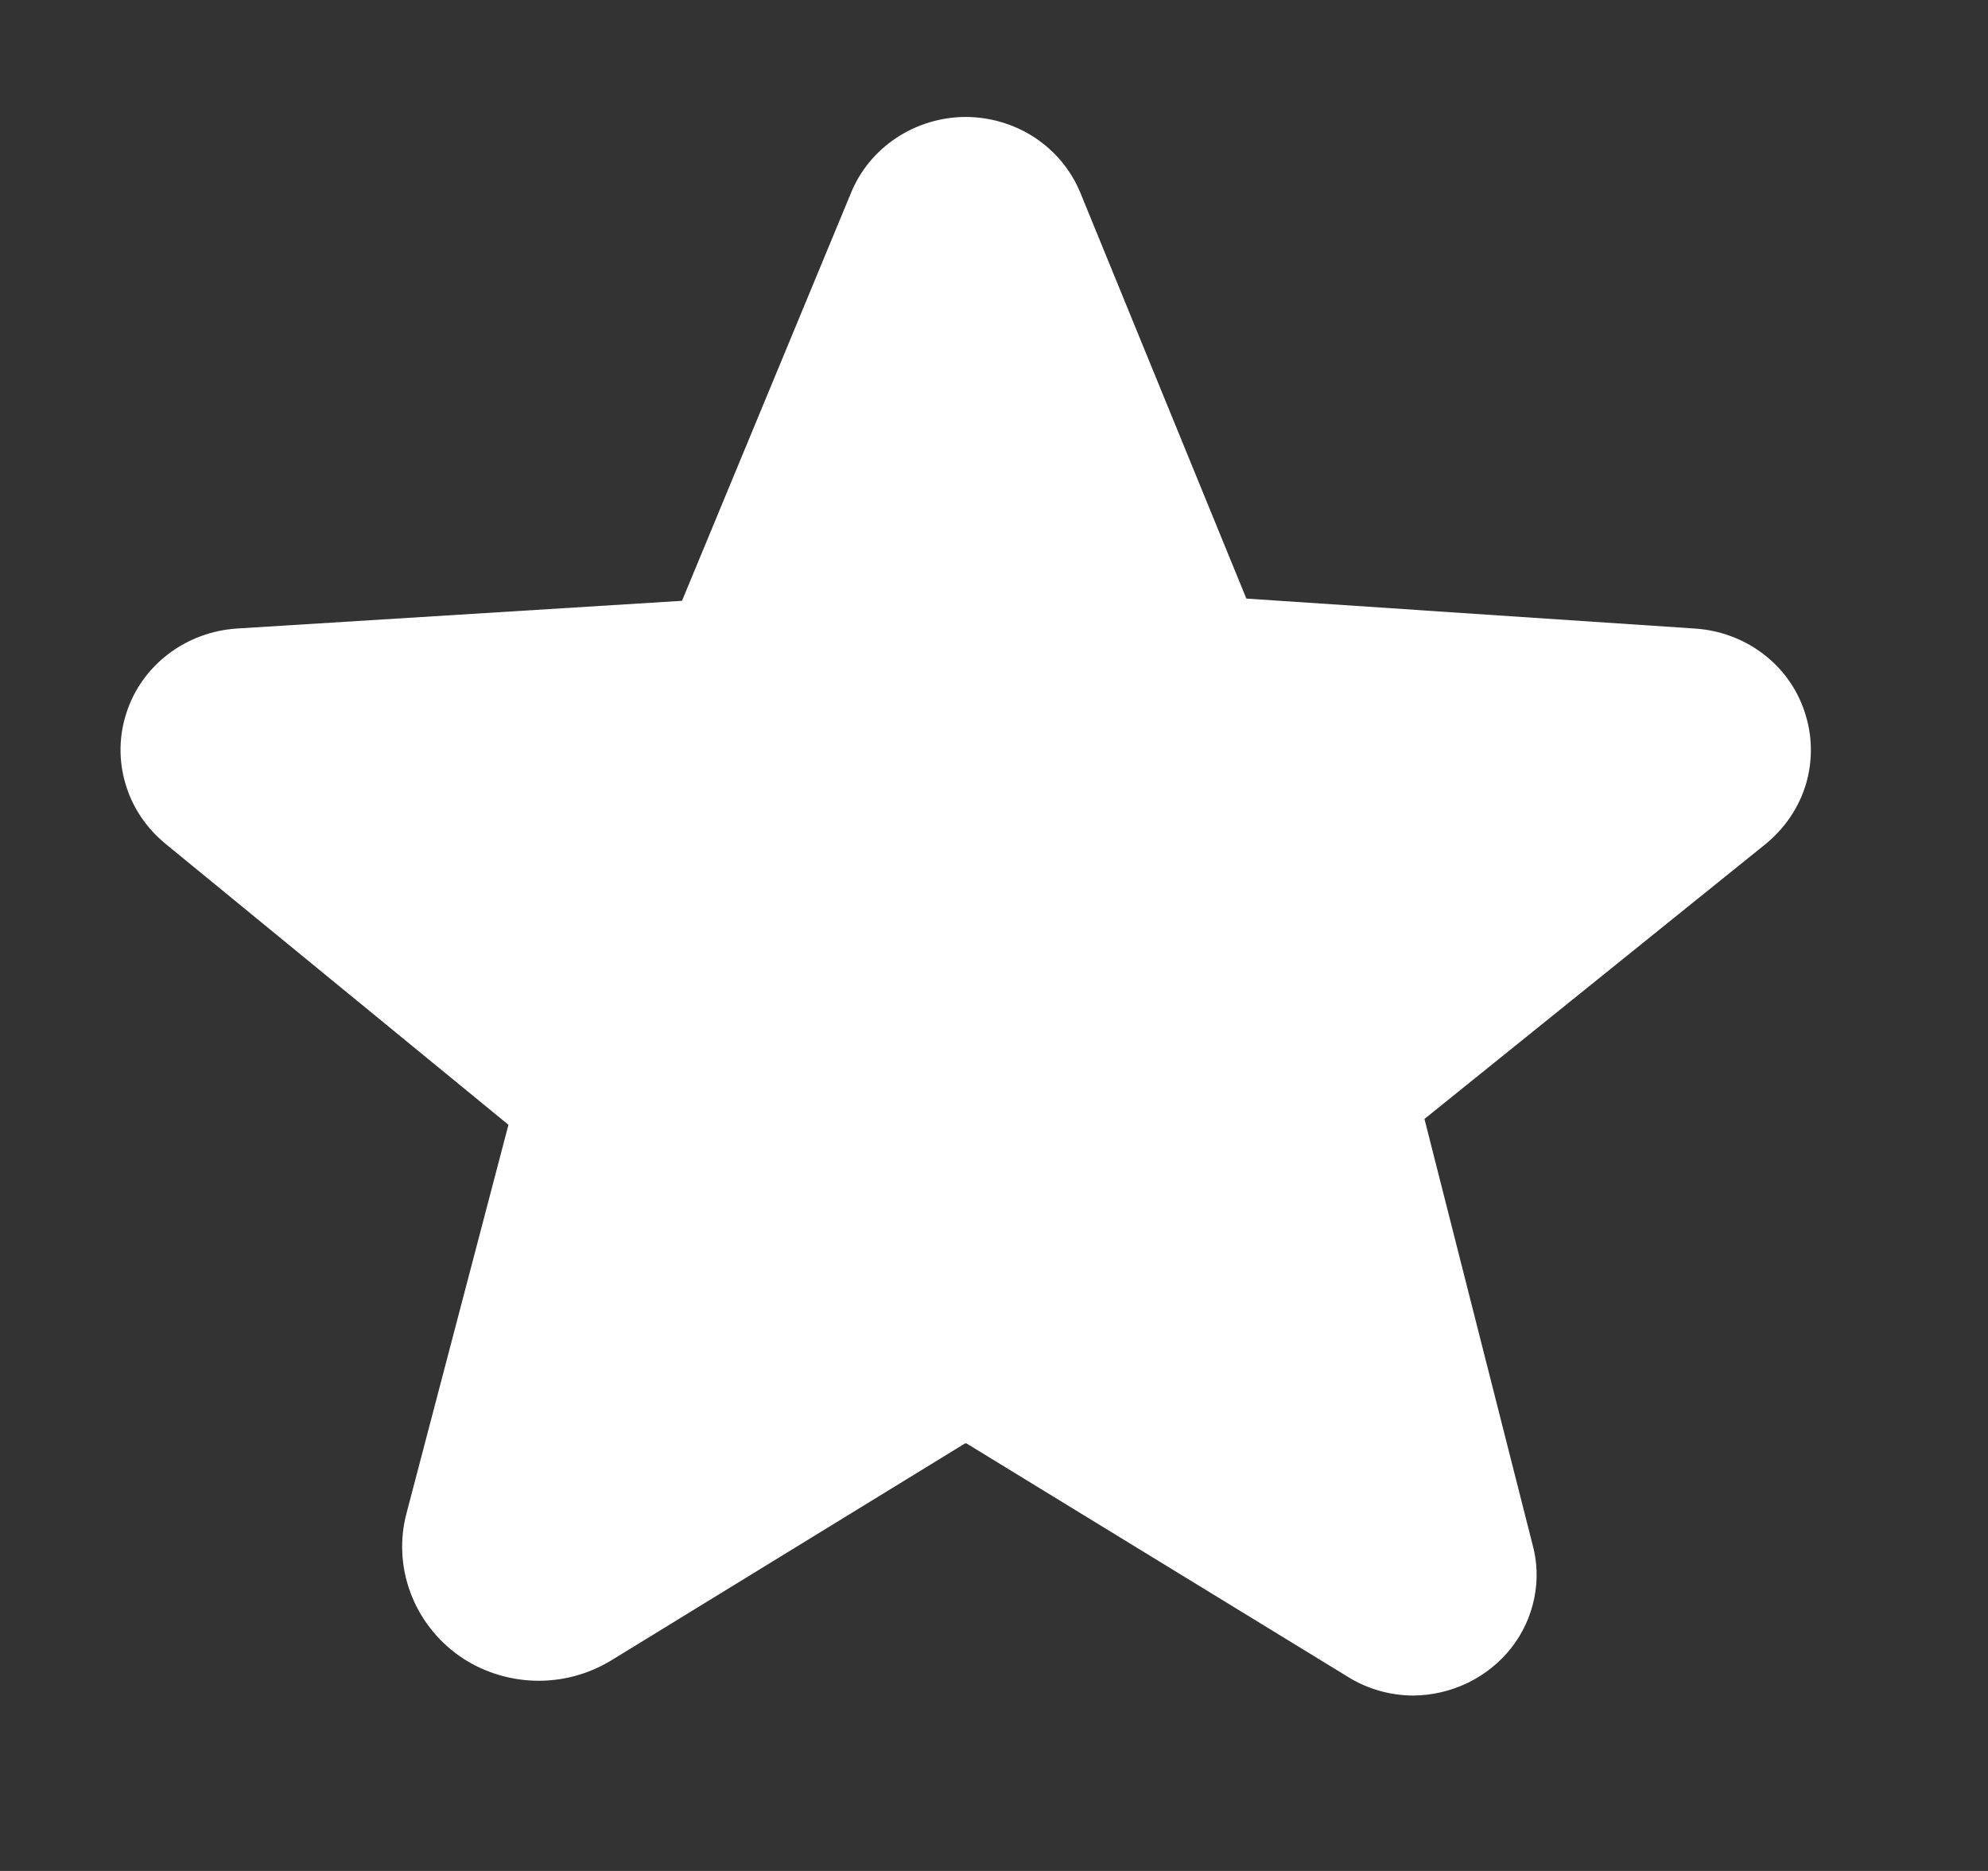 <?xml version="1.0" encoding="utf-8"?>
<svg xmlns="http://www.w3.org/2000/svg" fill="none" height="16" viewBox="0 0 17 16" width="17">
<rect x="0" y="0" width="17" height="16" fill="#333333" stroke="none"/>
<path d="M15.097 7.219L12.181 9.569L13.103 13.2C13.146 13.352 13.152 13.512 13.12 13.667C13.089 13.821 13.022 13.967 12.923 14.093C12.825 14.218 12.698 14.32 12.552 14.391C12.407 14.461 12.247 14.499 12.084 14.5C11.885 14.499 11.69 14.443 11.523 14.338L8.265 12.344H8.252L5.226 14.2C5.03 14.319 4.803 14.38 4.572 14.373C4.341 14.366 4.117 14.293 3.929 14.162C3.736 14.026 3.589 13.836 3.509 13.617C3.428 13.399 3.417 13.162 3.477 12.938L4.348 9.619L1.419 7.219C1.253 7.084 1.132 6.905 1.073 6.703C1.013 6.501 1.017 6.287 1.084 6.088C1.149 5.891 1.274 5.718 1.442 5.591C1.61 5.464 1.813 5.389 2.026 5.375L5.832 5.138L7.277 1.65C7.355 1.459 7.49 1.295 7.665 1.179C7.84 1.063 8.046 1.001 8.258 1C8.47 1.001 8.677 1.063 8.852 1.179C9.026 1.295 9.161 1.459 9.239 1.65L10.658 5.119L14.49 5.375C14.703 5.388 14.907 5.463 15.075 5.59C15.243 5.717 15.368 5.891 15.432 6.088C15.499 6.287 15.503 6.501 15.444 6.703C15.384 6.905 15.263 7.084 15.097 7.219Z" fill="white"/>
</svg>